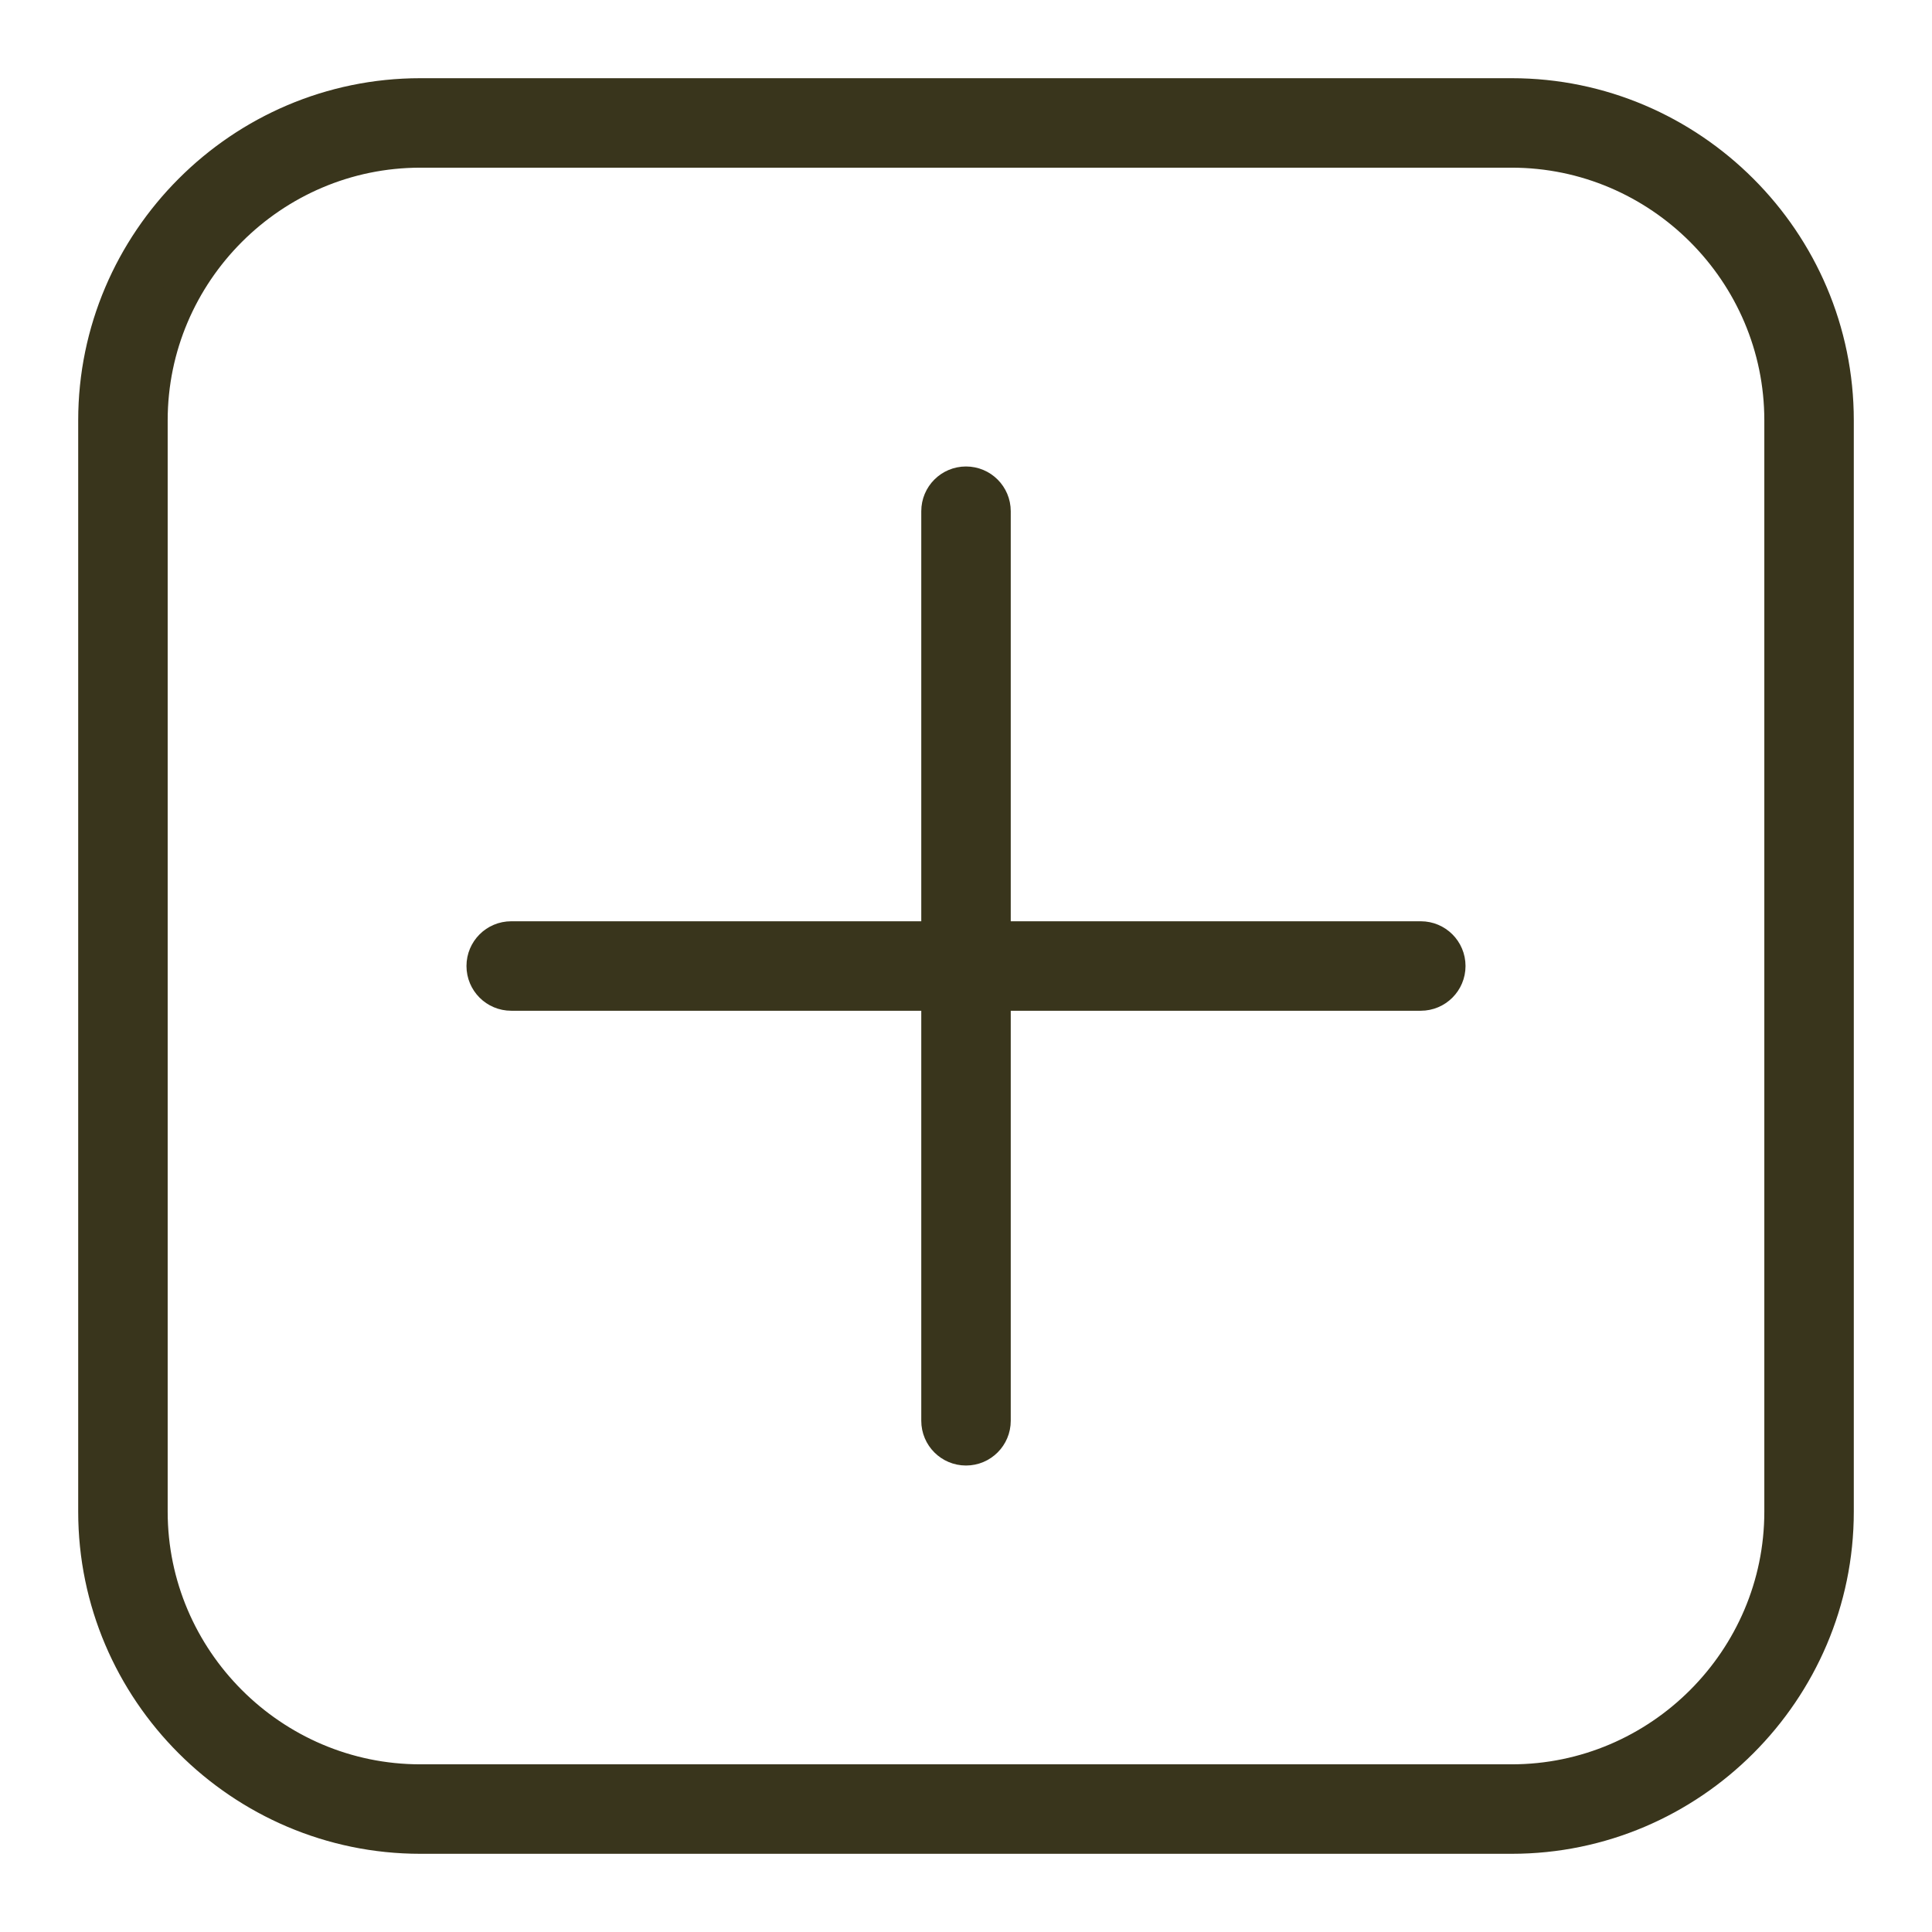 <?xml version="1.0" encoding="UTF-8"?> <svg xmlns="http://www.w3.org/2000/svg" viewBox="0 0 105.00 105.00" data-guides="{&quot;vertical&quot;:[],&quot;horizontal&quot;:[]}"><defs></defs><path fill="#39351c" stroke="#39351c" fill-opacity="1" stroke-width="2" stroke-opacity="1" fill-rule="evenodd" font-size-adjust="" id="tSvg1899da58e06" title="Path 2" d="M51.069 27.784C51.069 26.992 51.709 26.352 52.5 26.352C53.292 26.352 53.932 26.992 53.932 27.784C53.932 35.546 53.932 43.307 53.932 51.069C61.693 51.069 69.455 51.069 77.216 51.069C78.008 51.069 78.648 51.709 78.648 52.5C78.648 53.292 78.008 53.932 77.216 53.932C69.455 53.932 61.693 53.932 53.932 53.932C53.932 61.693 53.932 69.455 53.932 77.216C53.932 78.008 53.292 78.648 52.5 78.648C51.709 78.648 51.069 78.008 51.069 77.216C51.069 69.455 51.069 61.693 51.069 53.932C43.307 53.932 35.546 53.932 27.784 53.932C26.992 53.932 26.352 53.292 26.352 52.5C26.352 51.709 26.992 51.069 27.784 51.069C35.546 51.069 43.307 51.069 51.069 51.069C51.069 43.307 51.069 35.546 51.069 27.784M22.842 5.25C18.002 5.25 13.605 7.227 10.418 10.418C7.231 13.605 5.25 18.006 5.25 22.842C5.25 42.614 5.25 62.386 5.25 82.158C5.25 86.998 7.227 91.395 10.418 94.582C13.605 97.769 18.006 99.75 22.842 99.75C42.614 99.75 62.386 99.75 82.158 99.75C86.998 99.75 91.395 97.773 94.582 94.582C97.769 91.395 99.75 86.998 99.75 82.158C99.75 62.386 99.75 42.614 99.75 22.842C99.75 18.002 97.773 13.605 94.582 10.418C91.395 7.231 86.998 5.25 82.158 5.25C62.386 5.25 42.614 5.25 22.842 5.25M82.158 8.113C62.386 8.113 42.614 8.113 22.842 8.113C18.793 8.113 15.11 9.77 12.44 12.44C9.77 15.11 8.113 18.793 8.113 22.842C8.113 42.614 8.113 62.386 8.113 82.158C8.113 86.206 9.77 89.889 12.44 92.559C15.11 95.23 18.794 96.887 22.842 96.887C42.614 96.887 62.386 96.887 82.158 96.887C86.206 96.887 89.89 95.23 92.56 92.559C95.23 89.889 96.887 86.206 96.887 82.158C96.887 62.386 96.887 42.614 96.887 22.842C96.887 18.793 95.23 15.11 92.56 12.44C89.889 9.77 86.206 8.113 82.158 8.113Z"></path></svg> 